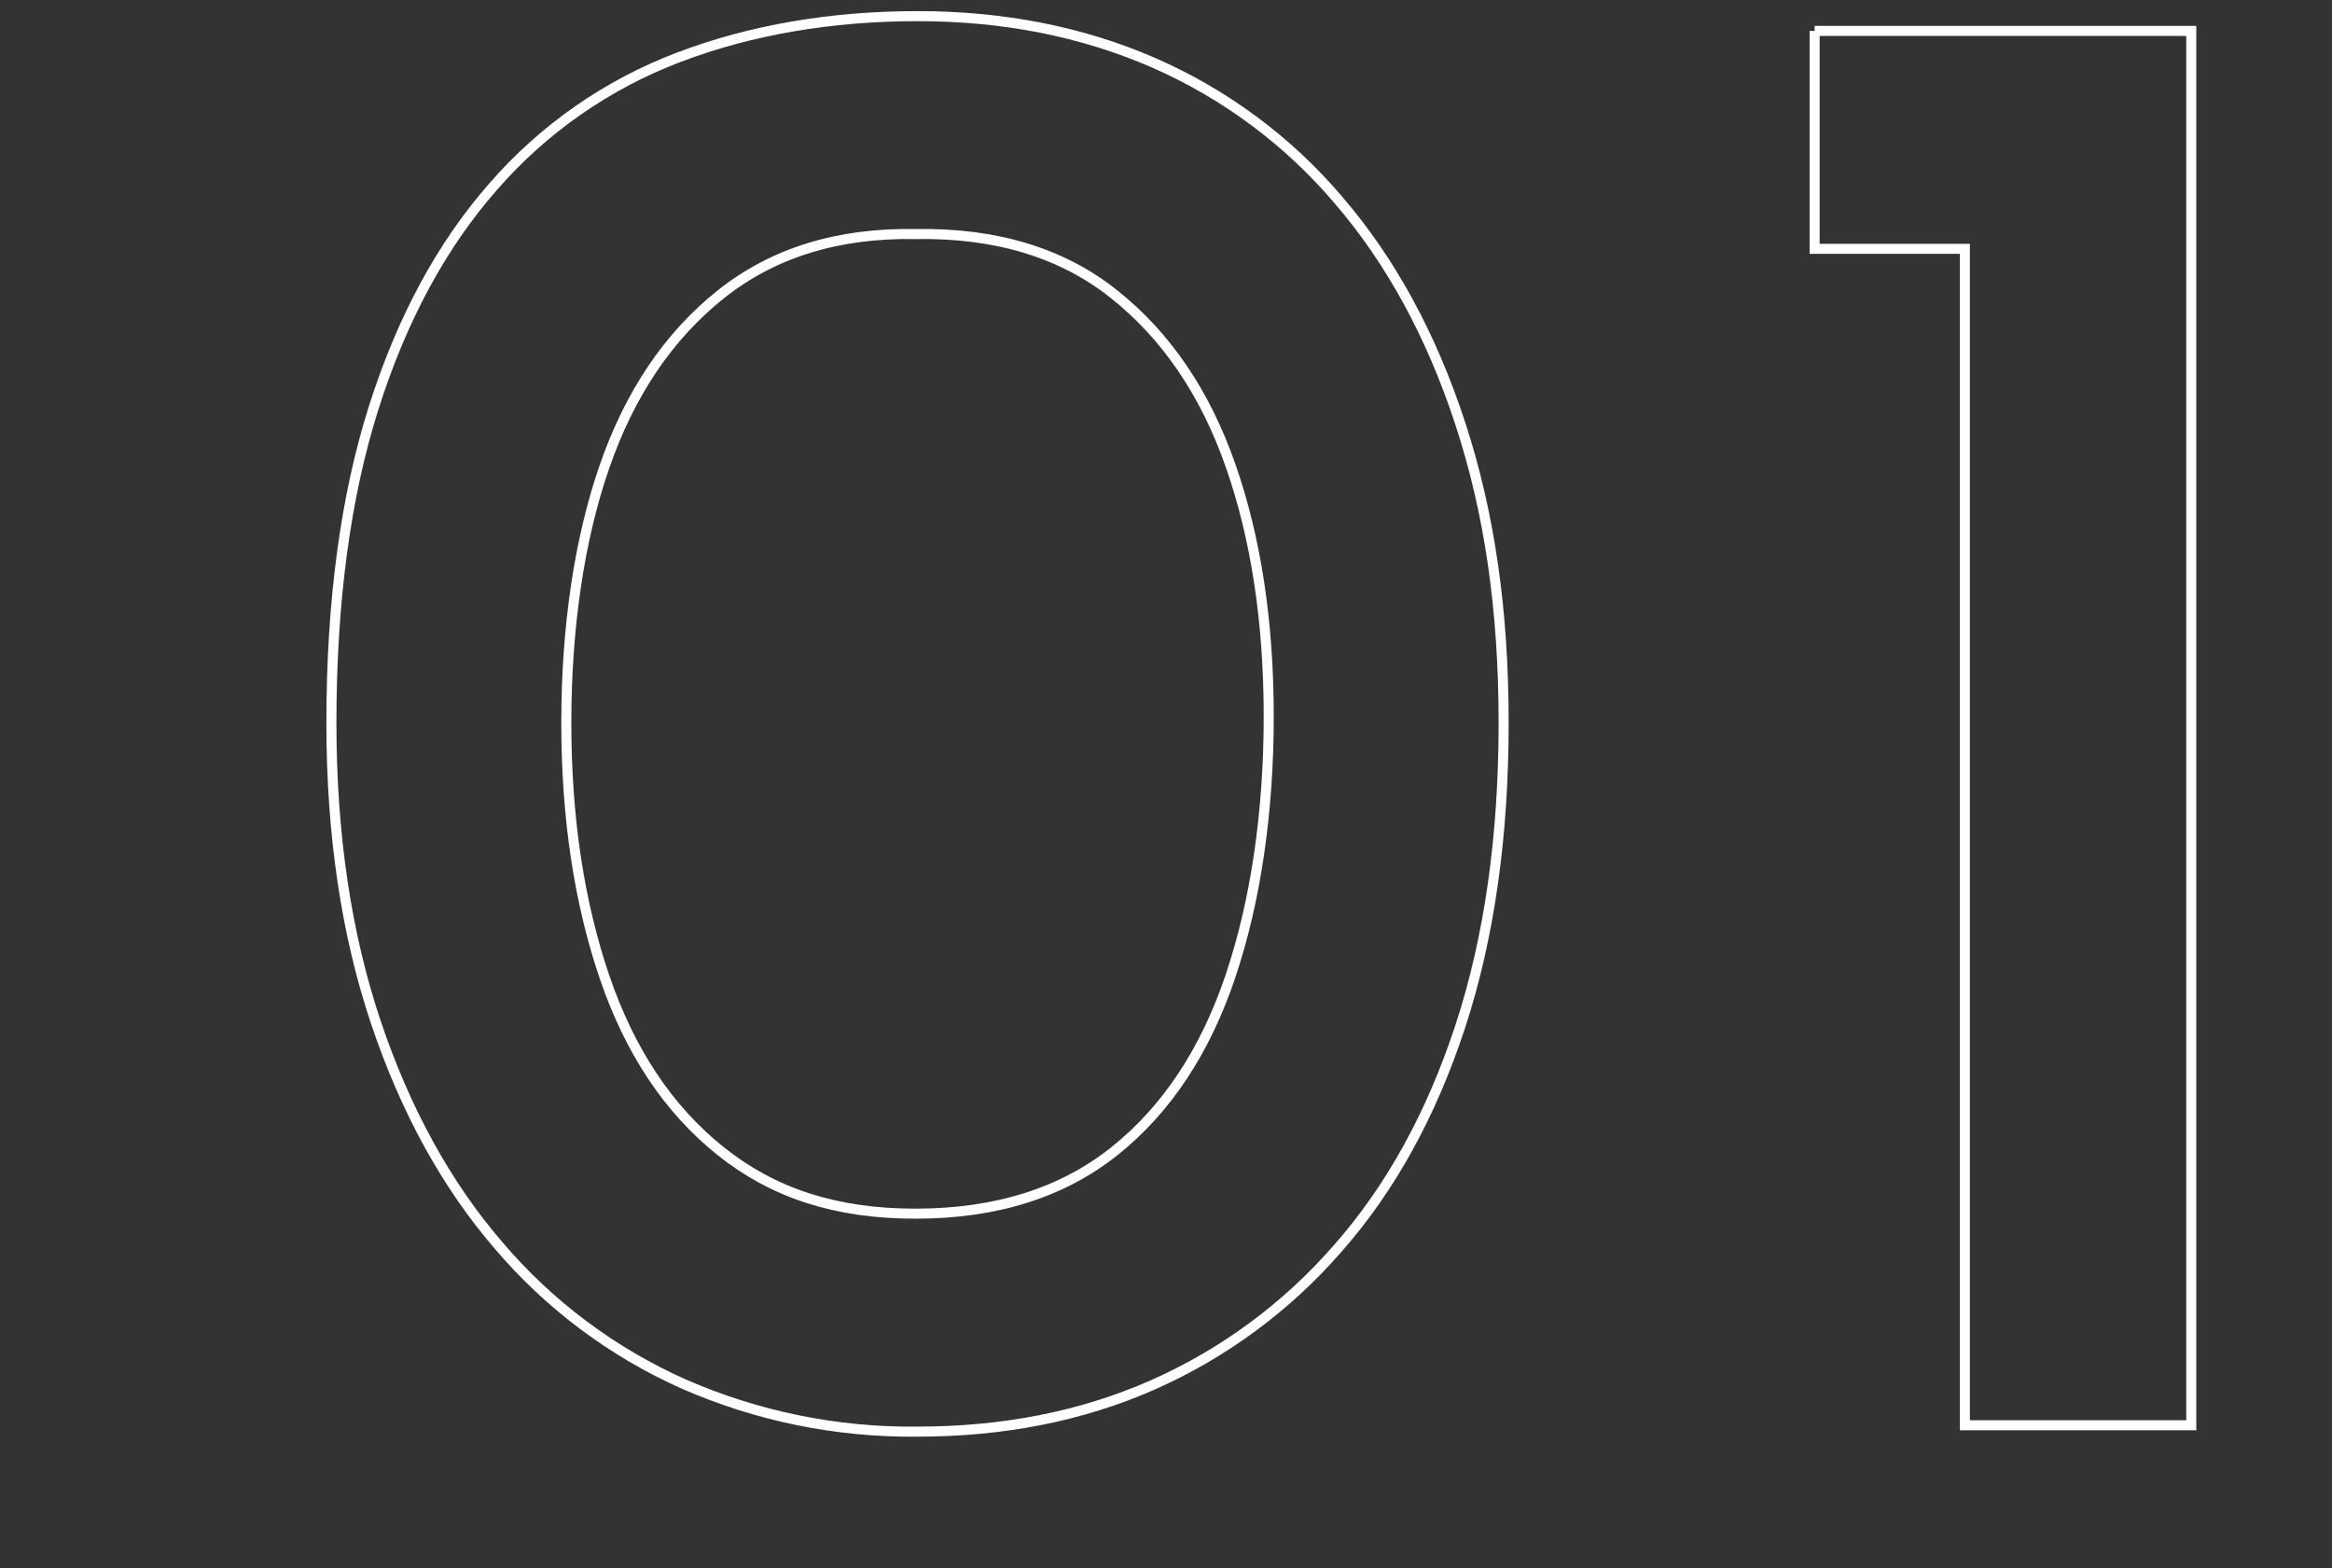 <svg xmlns="http://www.w3.org/2000/svg" viewBox="0 0 464 312">
<rect x="0" y="0" width="464" height="312" fill="#333333" stroke="none"/>
<defs>
<style>
.cls-1 {
fill: none;
stroke: #fff;
stroke-width: 2px;
}
</style>
</defs>
<path class="cls-1" d="M266.34,39.83c-10.04-11.81-22.64-21.16-36.84-27.36-14.18-6.17-29.82-9.26-46.94-9.26s-33.26,2.74-47.57,8.21c-14.21,5.4-26.86,14.22-36.84,25.69-10.25,11.65-18.18,26.31-23.79,43.99-5.61,17.68-8.42,38.59-8.42,62.73,0,22.18,2.95,42.03,8.84,59.57,5.89,17.54,14.03,32.34,24.42,44.41,10.06,11.83,22.65,21.25,36.84,27.58,14.66,6.42,30.52,9.65,46.52,9.47,17.12,0,32.69-3.09,46.73-9.26,14.12-6.24,26.7-15.51,36.84-27.15,10.53-11.93,18.66-26.66,24.42-44.21,5.75-17.54,8.63-37.68,8.63-60.41s-2.88-42.03-8.63-59.57c-5.75-17.55-13.82-32.35-24.21-44.42M244.87,194.13c-5.05,15.02-12.77,26.67-23.15,34.94s-23.58,12.42-39.57,12.42-28.35-4.14-38.73-12.42c-10.38-8.28-18.1-19.86-23.16-34.73-5.05-14.87-7.58-31.71-7.58-50.52s2.53-36.34,7.58-50.94,12.77-26.03,23.15-34.31c10.38-8.27,23.29-12.27,38.73-12,16-.28,29.19,3.72,39.57,12,10.38,8.28,18.1,19.64,23.15,34.1,5.05,14.46,7.58,31.09,7.58,49.89s-2.53,36.56-7.58,51.57"/>
<path class="cls-1" d="M361.06,6.15v43.36h29.89v234.08h45.05V6.15h-74.94Z"/>
</svg>